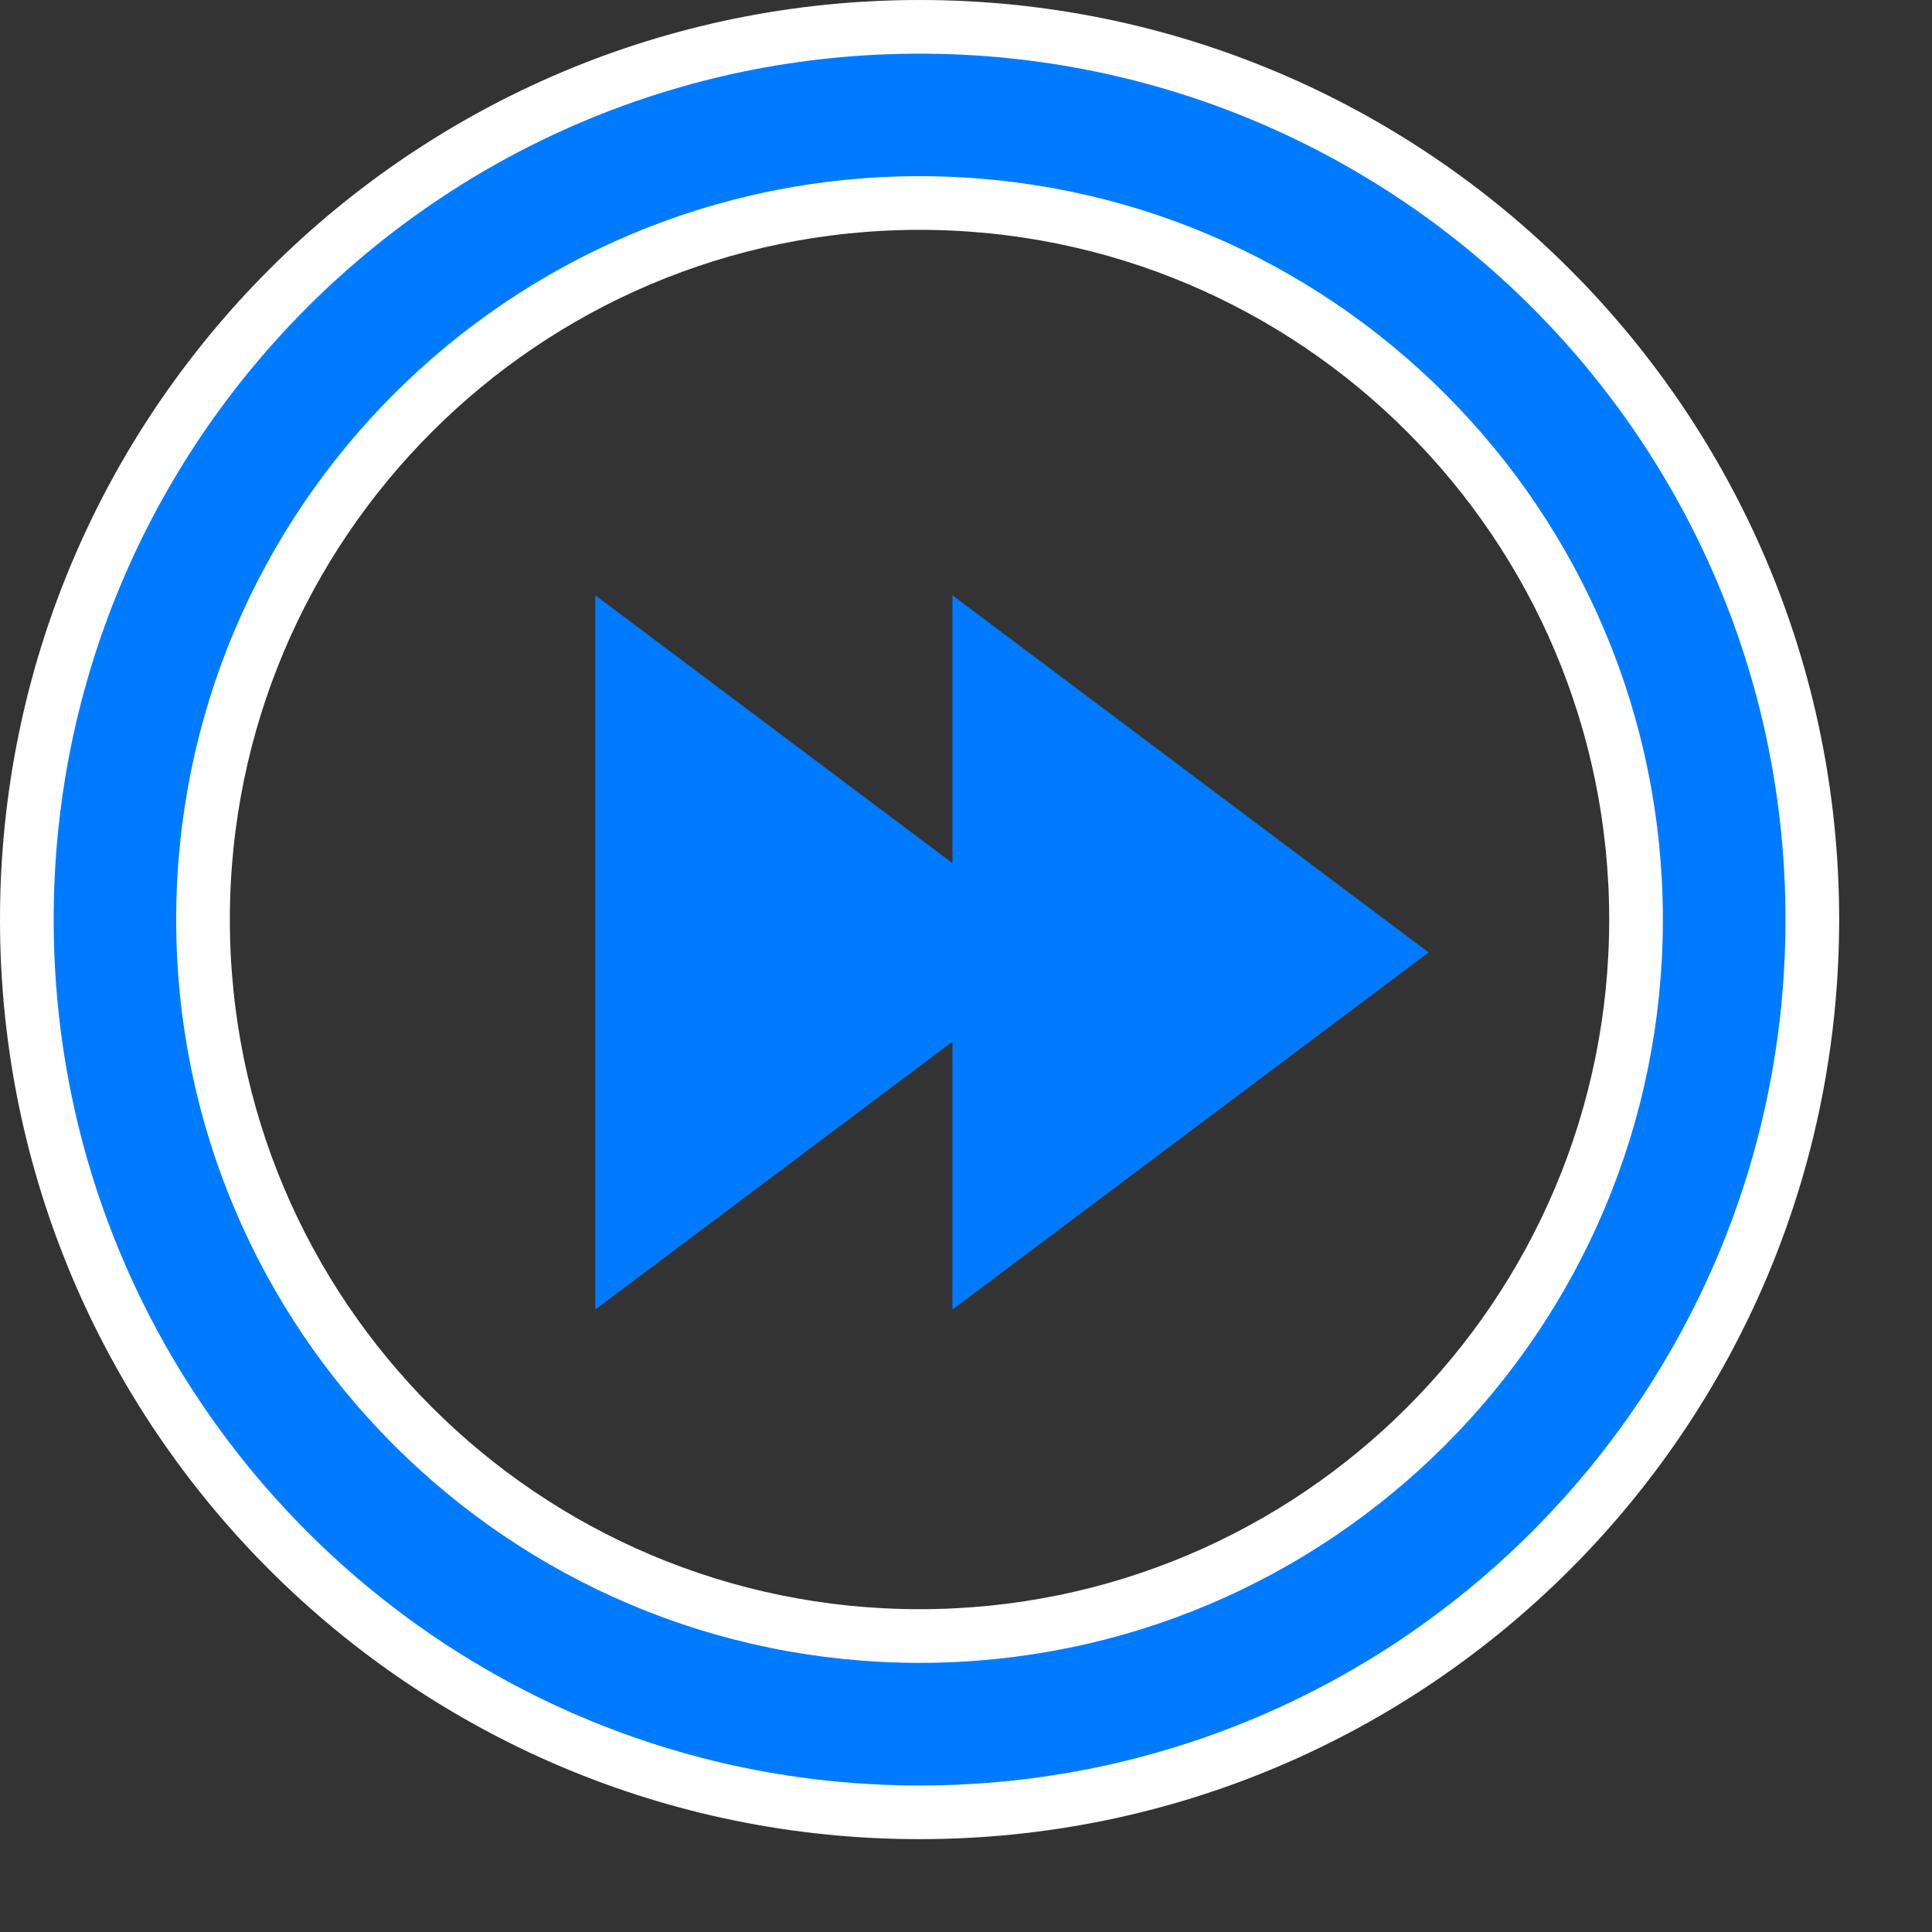 <svg width="36" height="36" viewBox="0 0 36 36" fill="none" xmlns="http://www.w3.org/2000/svg">
<rect x="0" y="0" width="36" height="36" fill="#333333" stroke="none"/>
<g clip-path="url(#clip0_1_4714)">
<path d="M17.135 0.5C26.321 0.5 33.77 7.947 33.77 17.135C33.769 26.321 26.321 33.769 17.135 33.77C7.949 33.77 0.5 26.321 0.5 17.135C0.5 7.947 7.948 0.5 17.135 0.5ZM17.135 3.783C9.762 3.783 3.783 9.762 3.783 17.135C3.783 24.508 9.762 30.485 17.135 30.485C24.508 30.485 30.485 24.508 30.485 17.135C30.485 9.762 24.508 3.783 17.135 3.783Z" fill="#007BFF" stroke="white"/>
<path fill-rule="evenodd" clip-rule="evenodd" d="M26.62 17.747L17.747 11.092V16.083L11.092 11.092V24.402L17.747 19.41V24.402L26.62 17.747Z" fill="#007BFF"/>
</g>
<defs>
<clipPath id="clip0_1_4714">
<rect width="35.493" height="35.493" fill="white"/>
</clipPath>
</defs>
</svg>
